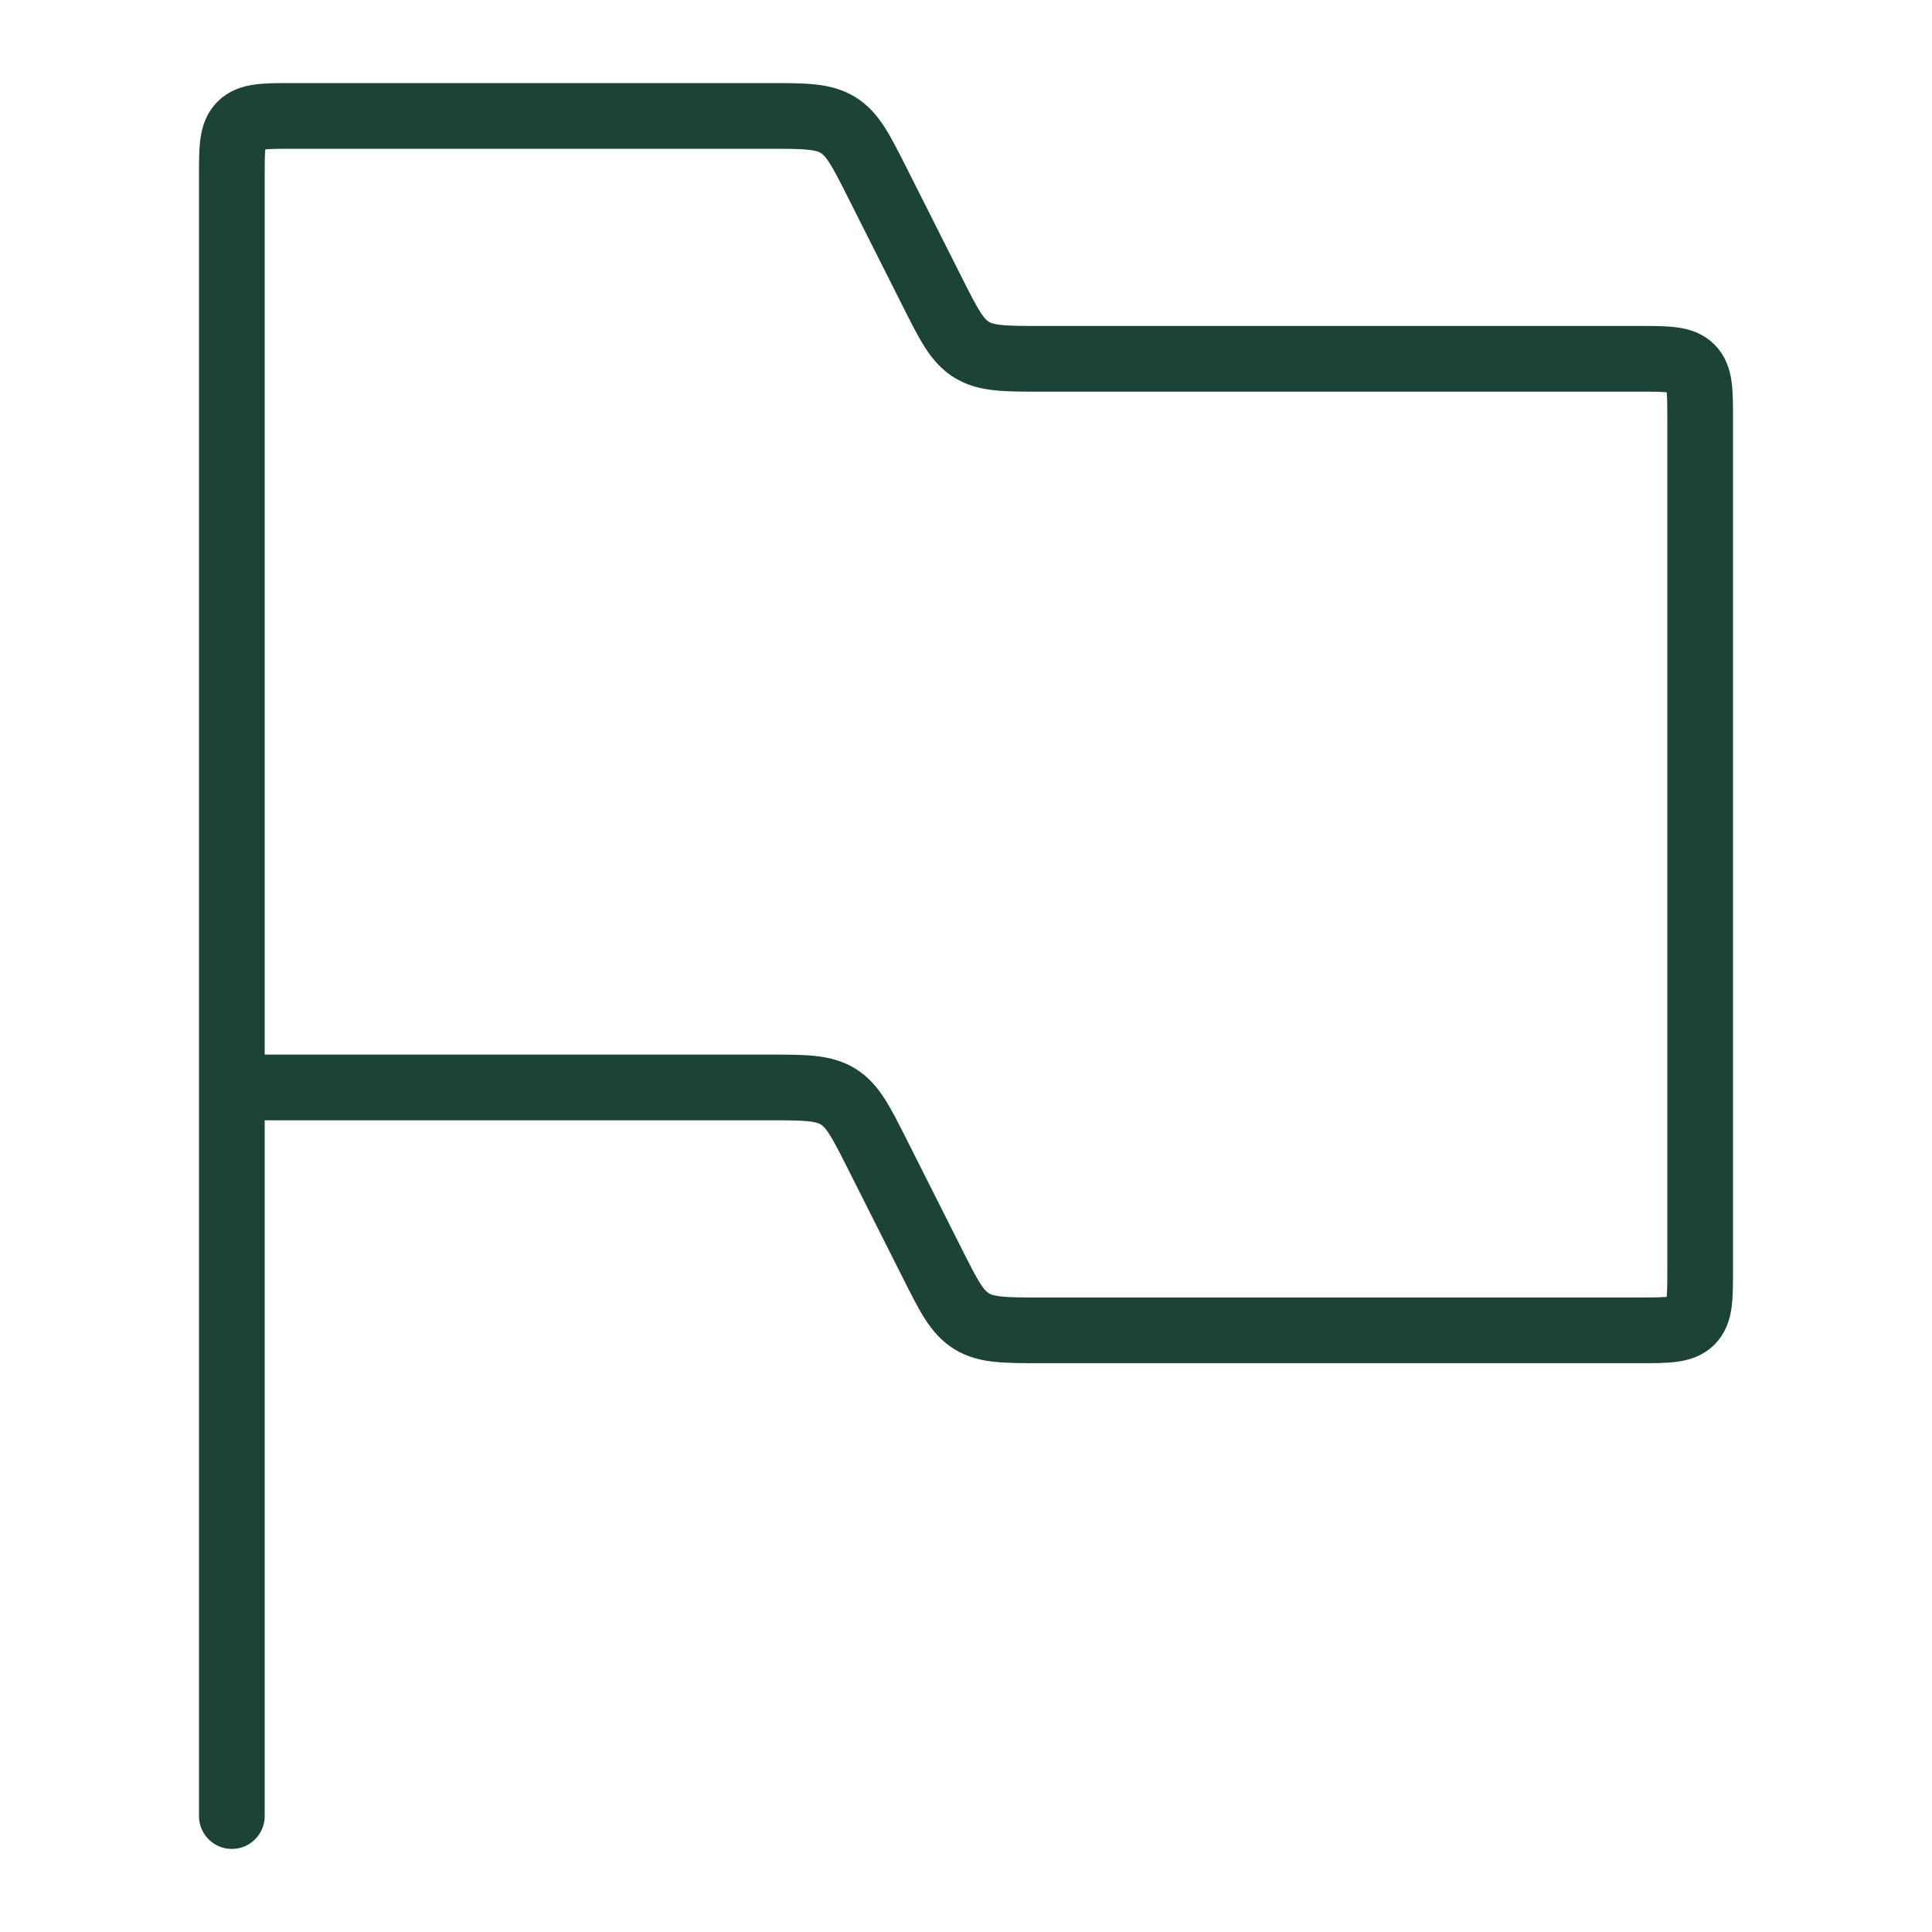<?xml version="1.0" encoding="UTF-8"?> <svg xmlns="http://www.w3.org/2000/svg" width="50" height="50" viewBox="0 0 50 50" fill="none"><path d="M6 28.143V4.571C6 3.831 6 3.46 6.232 3.23C6.464 3 6.837 3 7.583 3H19.876C20.829 3 21.305 3 21.687 3.235C22.07 3.469 22.283 3.892 22.709 4.737L24.125 7.548C24.551 8.394 24.763 8.816 25.146 9.051C25.529 9.286 26.005 9.286 26.957 9.286H42.417C43.163 9.286 43.536 9.286 43.768 9.516C44 9.746 44 10.116 44 10.857V32.857C44 33.598 44 33.968 43.768 34.199C43.536 34.429 43.163 34.429 42.417 34.429H26.957C26.005 34.429 25.529 34.429 25.146 34.194C24.763 33.959 24.551 33.537 24.125 32.691L22.709 29.88C22.283 29.035 22.07 28.612 21.687 28.378C21.305 28.143 20.829 28.143 19.876 28.143H6ZM6 28.143V47" stroke="#1D4238" stroke-width="1.7" stroke-linecap="round"></path></svg> 